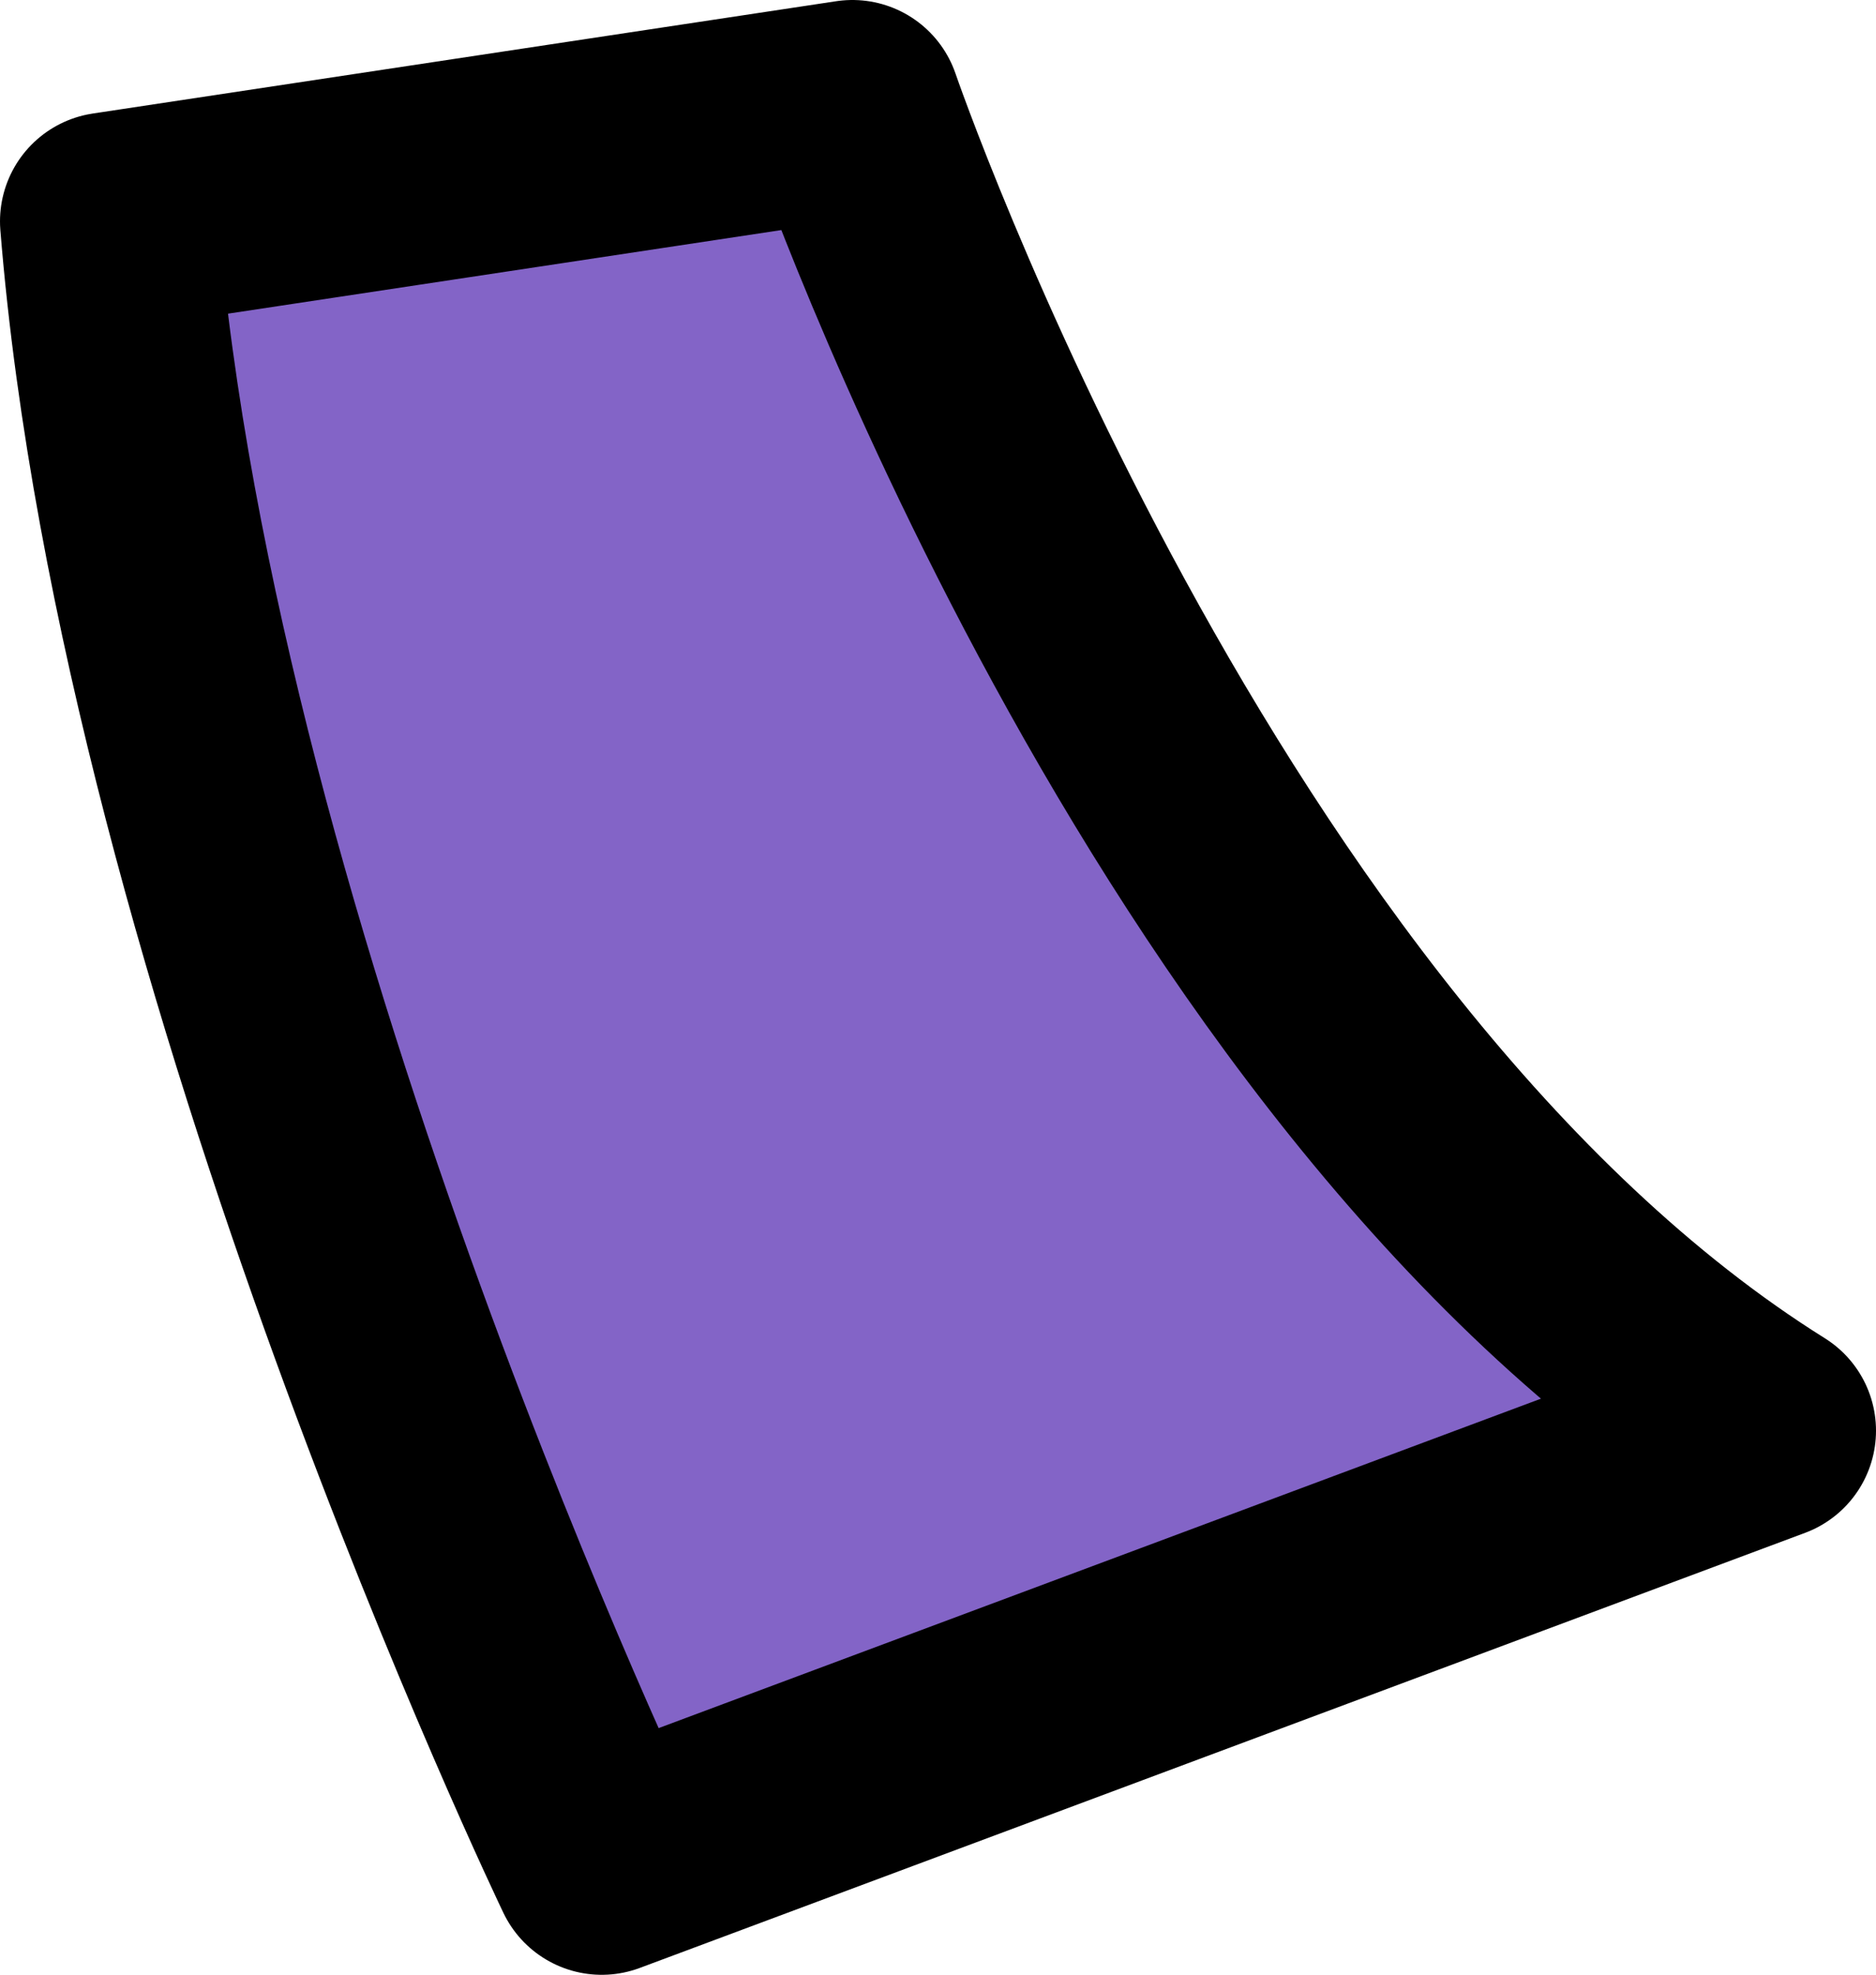 <?xml version="1.0" encoding="utf-8"?>
<!-- Generator: Adobe Illustrator 24.3.0, SVG Export Plug-In . SVG Version: 6.00 Build 0)  -->
<svg version="1.1" id="Layer_1" xmlns="http://www.w3.org/2000/svg" xmlns:xlink="http://www.w3.org/1999/xlink" x="0px" y="0px"
	 viewBox="0 0 17.21 18.11" enable-background="new 0 0 17.21 18.11" xml:space="preserve">
<path fill="#8364C7" stroke="#000000" stroke-width="2" stroke-linecap="round" stroke-linejoin="round" stroke-miterlimit="10" d="
	M7.82,1c0,0,3,8.75,8.39,12.12L5.52,17.11c0,0-3.97-8.26-4.52-15.08L7.82,1z"/>
</svg>
